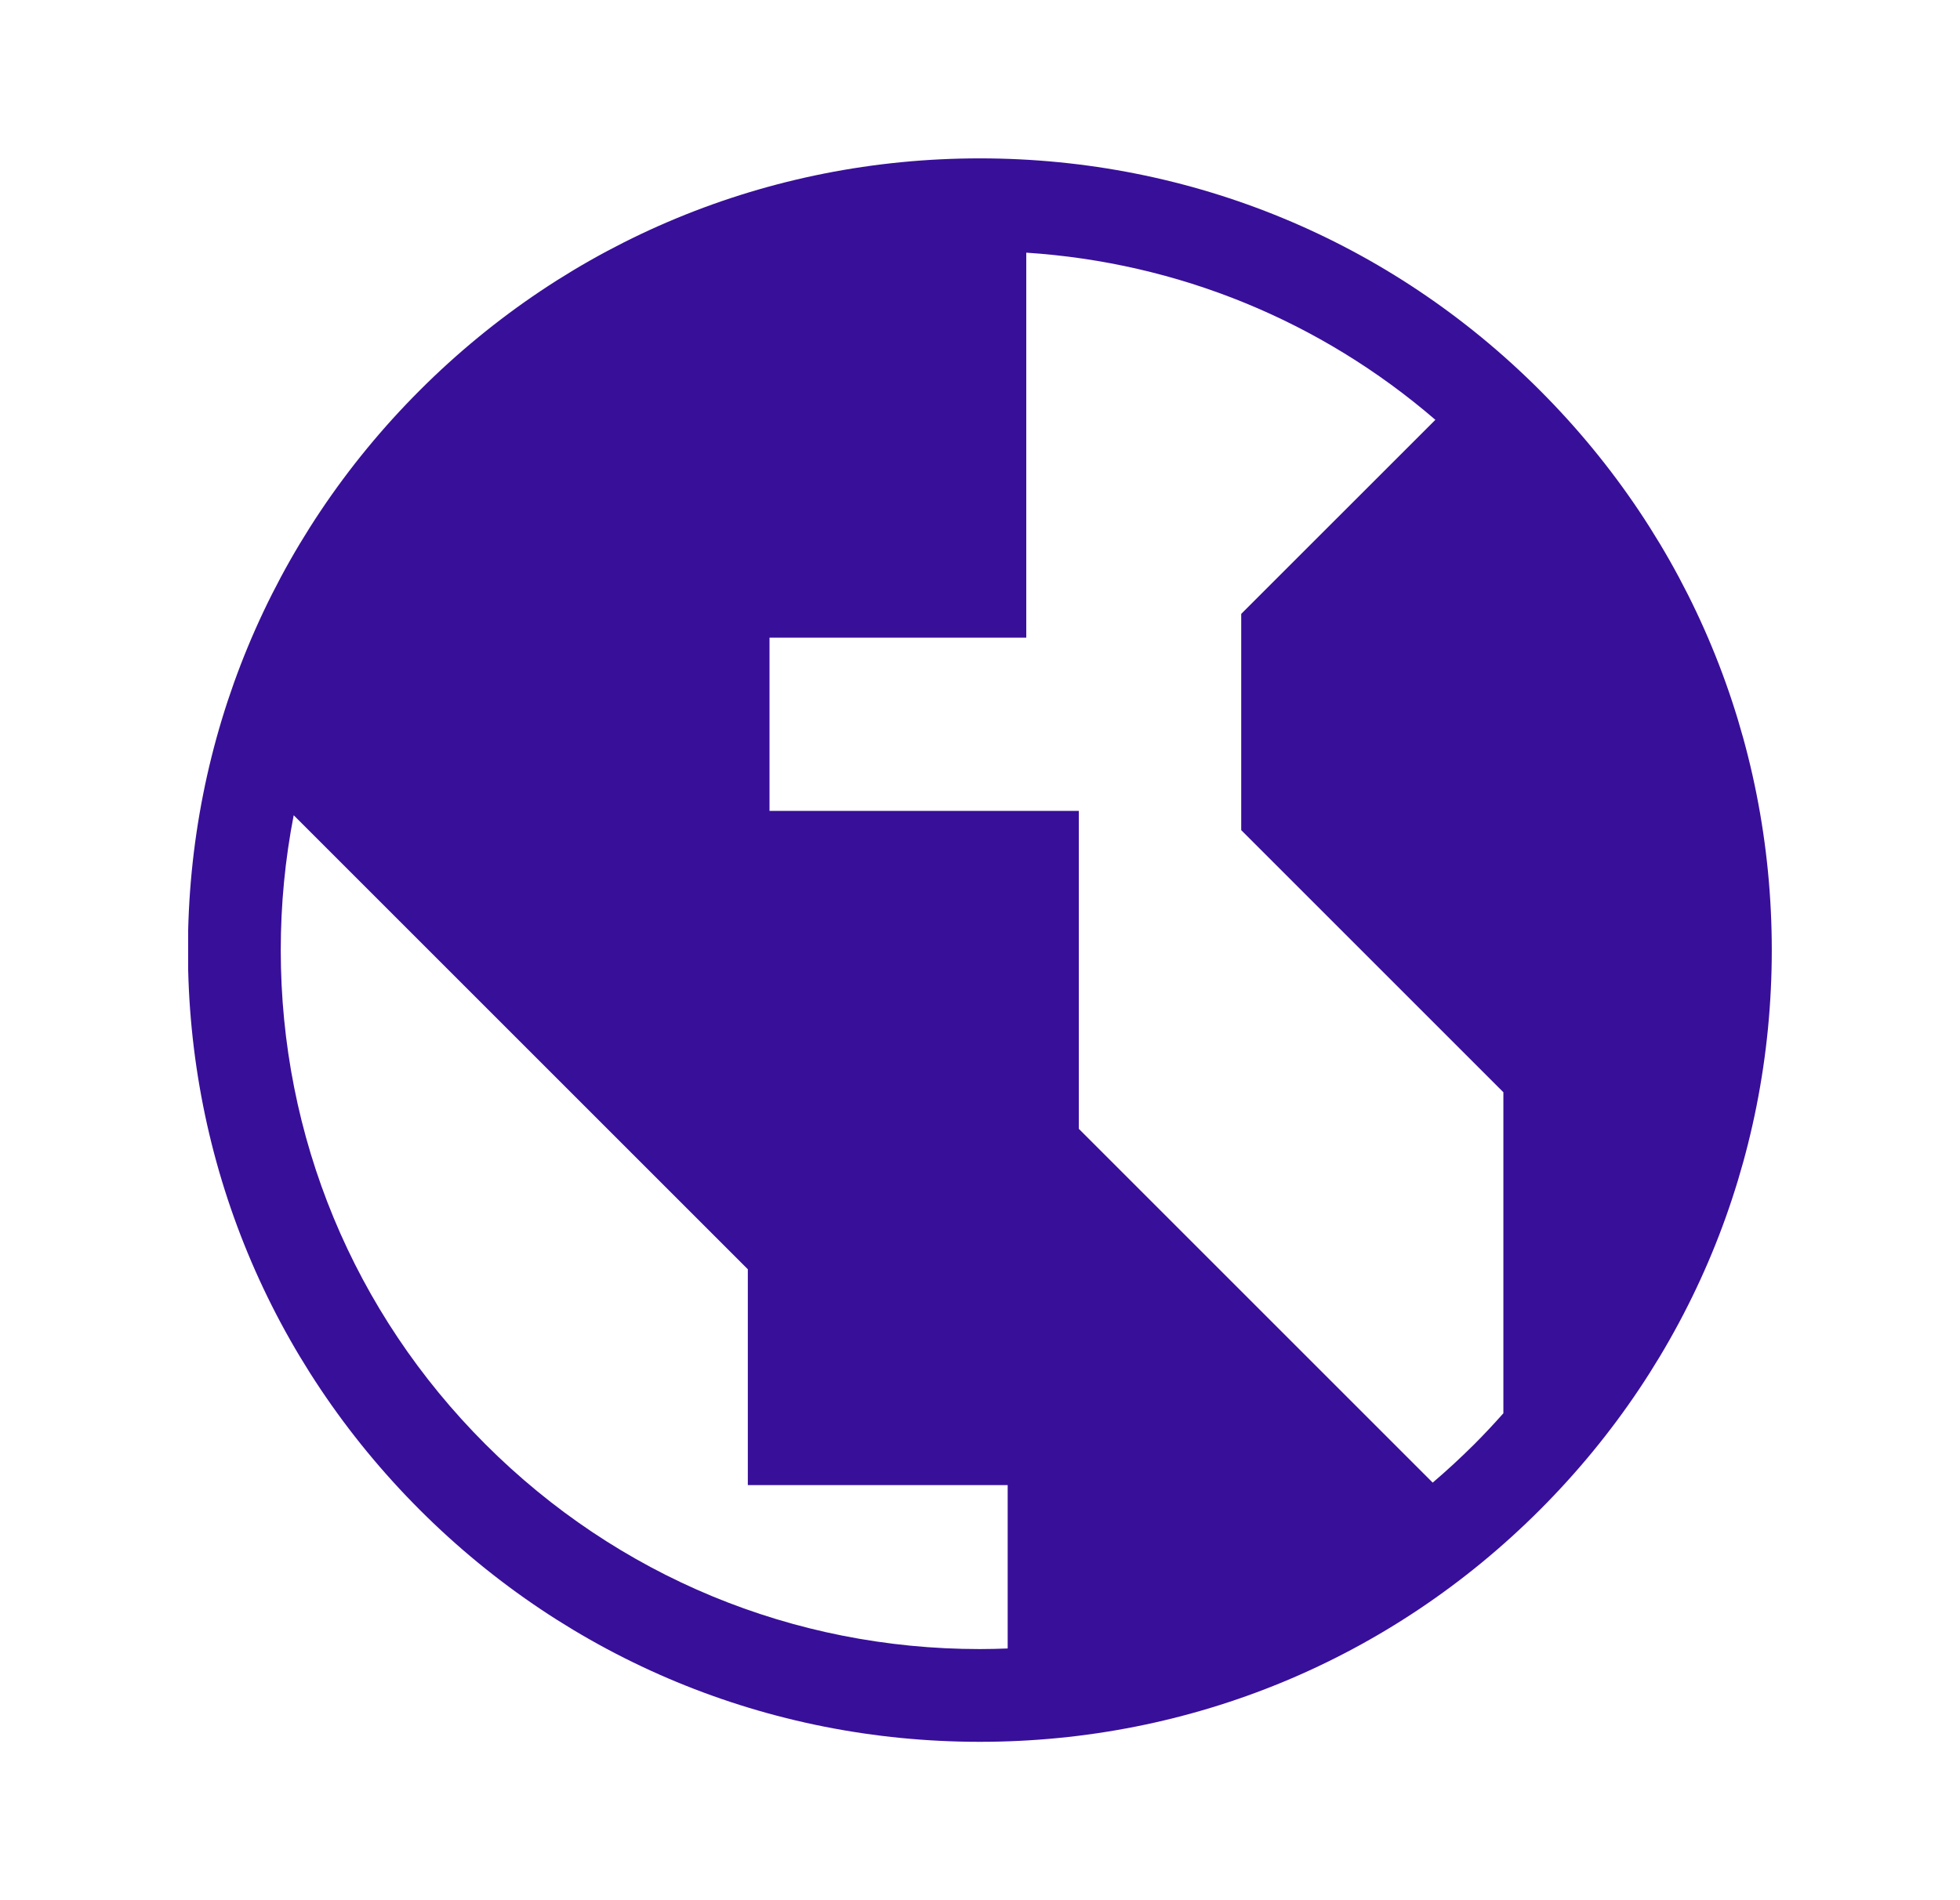 <svg width="33" height="32" viewBox="0 0 33 32" fill="none" xmlns="http://www.w3.org/2000/svg">
<g clip-path="url(#clip0_4409_16420)">
<path d="M25.925 6.572C23.407 4.053 20.059 2.667 16.497 2.667C12.936 2.667 9.588 4.053 7.069 6.572C4.551 9.09 3.164 12.438 3.164 16C3.164 19.561 4.551 22.91 7.069 25.428C9.588 27.946 12.936 29.333 16.497 29.333C20.059 29.333 23.407 27.946 25.925 25.428C28.444 22.91 29.831 19.561 29.831 16C29.831 12.438 28.444 9.09 25.925 6.572ZM16.966 27.761C16.81 27.767 16.654 27.771 16.497 27.771C13.353 27.771 10.397 26.546 8.174 24.323C5.951 22.1 4.727 19.144 4.727 16C4.727 15.229 4.801 14.469 4.945 13.729L12.591 21.375V25.01H16.966V27.761ZM25.312 23.8C25.154 23.978 24.991 24.153 24.821 24.323C24.595 24.548 24.362 24.763 24.122 24.968L18.164 19.01V13.656H12.956V10.739H17.279V4.255C19.833 4.421 22.23 5.401 24.167 7.07L20.898 10.338V13.98L25.312 18.394V23.8Z" fill="#380F99"/>
</g>
<defs>
<clipPath id="clip0_4409_16420">
<rect width="26.667" height="26.667" fill="white" transform="translate(3.168 2.667)"/>
</clipPath>
</defs>
</svg>
